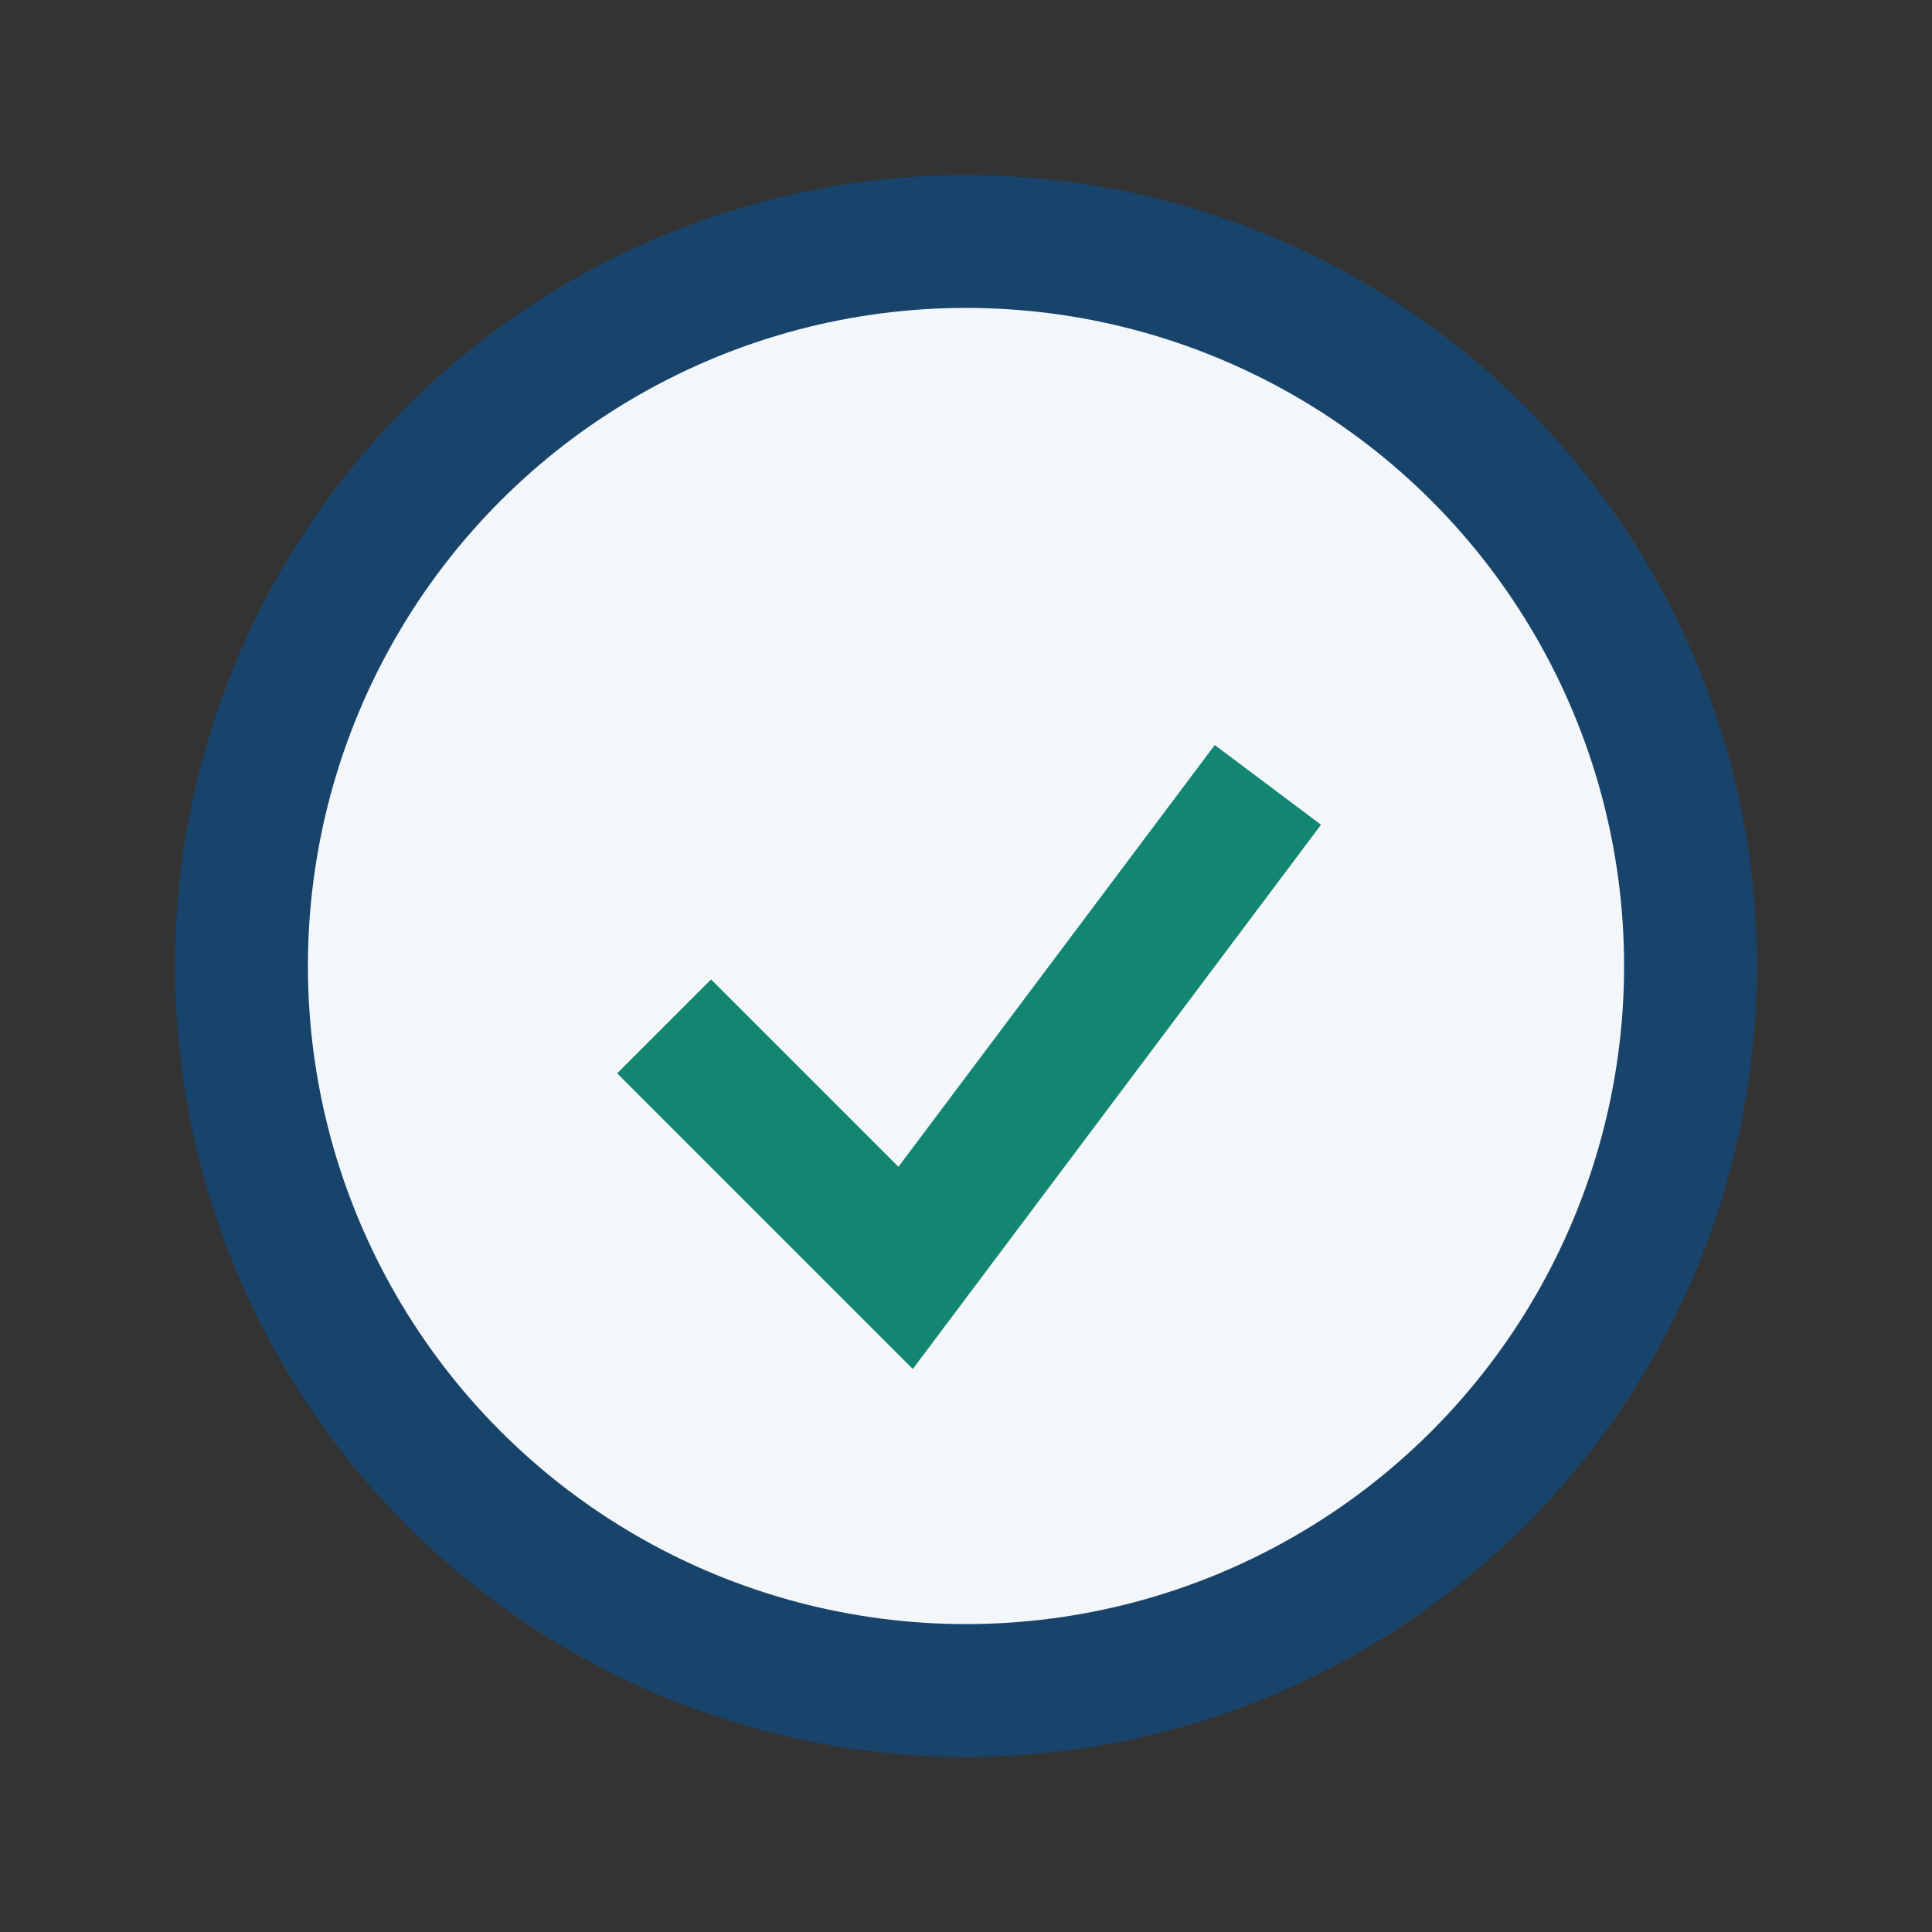 <?xml version="1.0" encoding="UTF-8"?>
<svg xmlns="http://www.w3.org/2000/svg" width="32" height="32" viewBox="0 0 32 32"><rect x="0" y="0" width="32" height="32" fill="#333333" stroke="none"/><circle cx="16" cy="16" r="12" fill="#F4F7FA" stroke="#18446C" stroke-width="2.2"/><path d="M11 17l4 4 6-8" stroke="#128671" stroke-width="2.2" fill="none"/></svg>